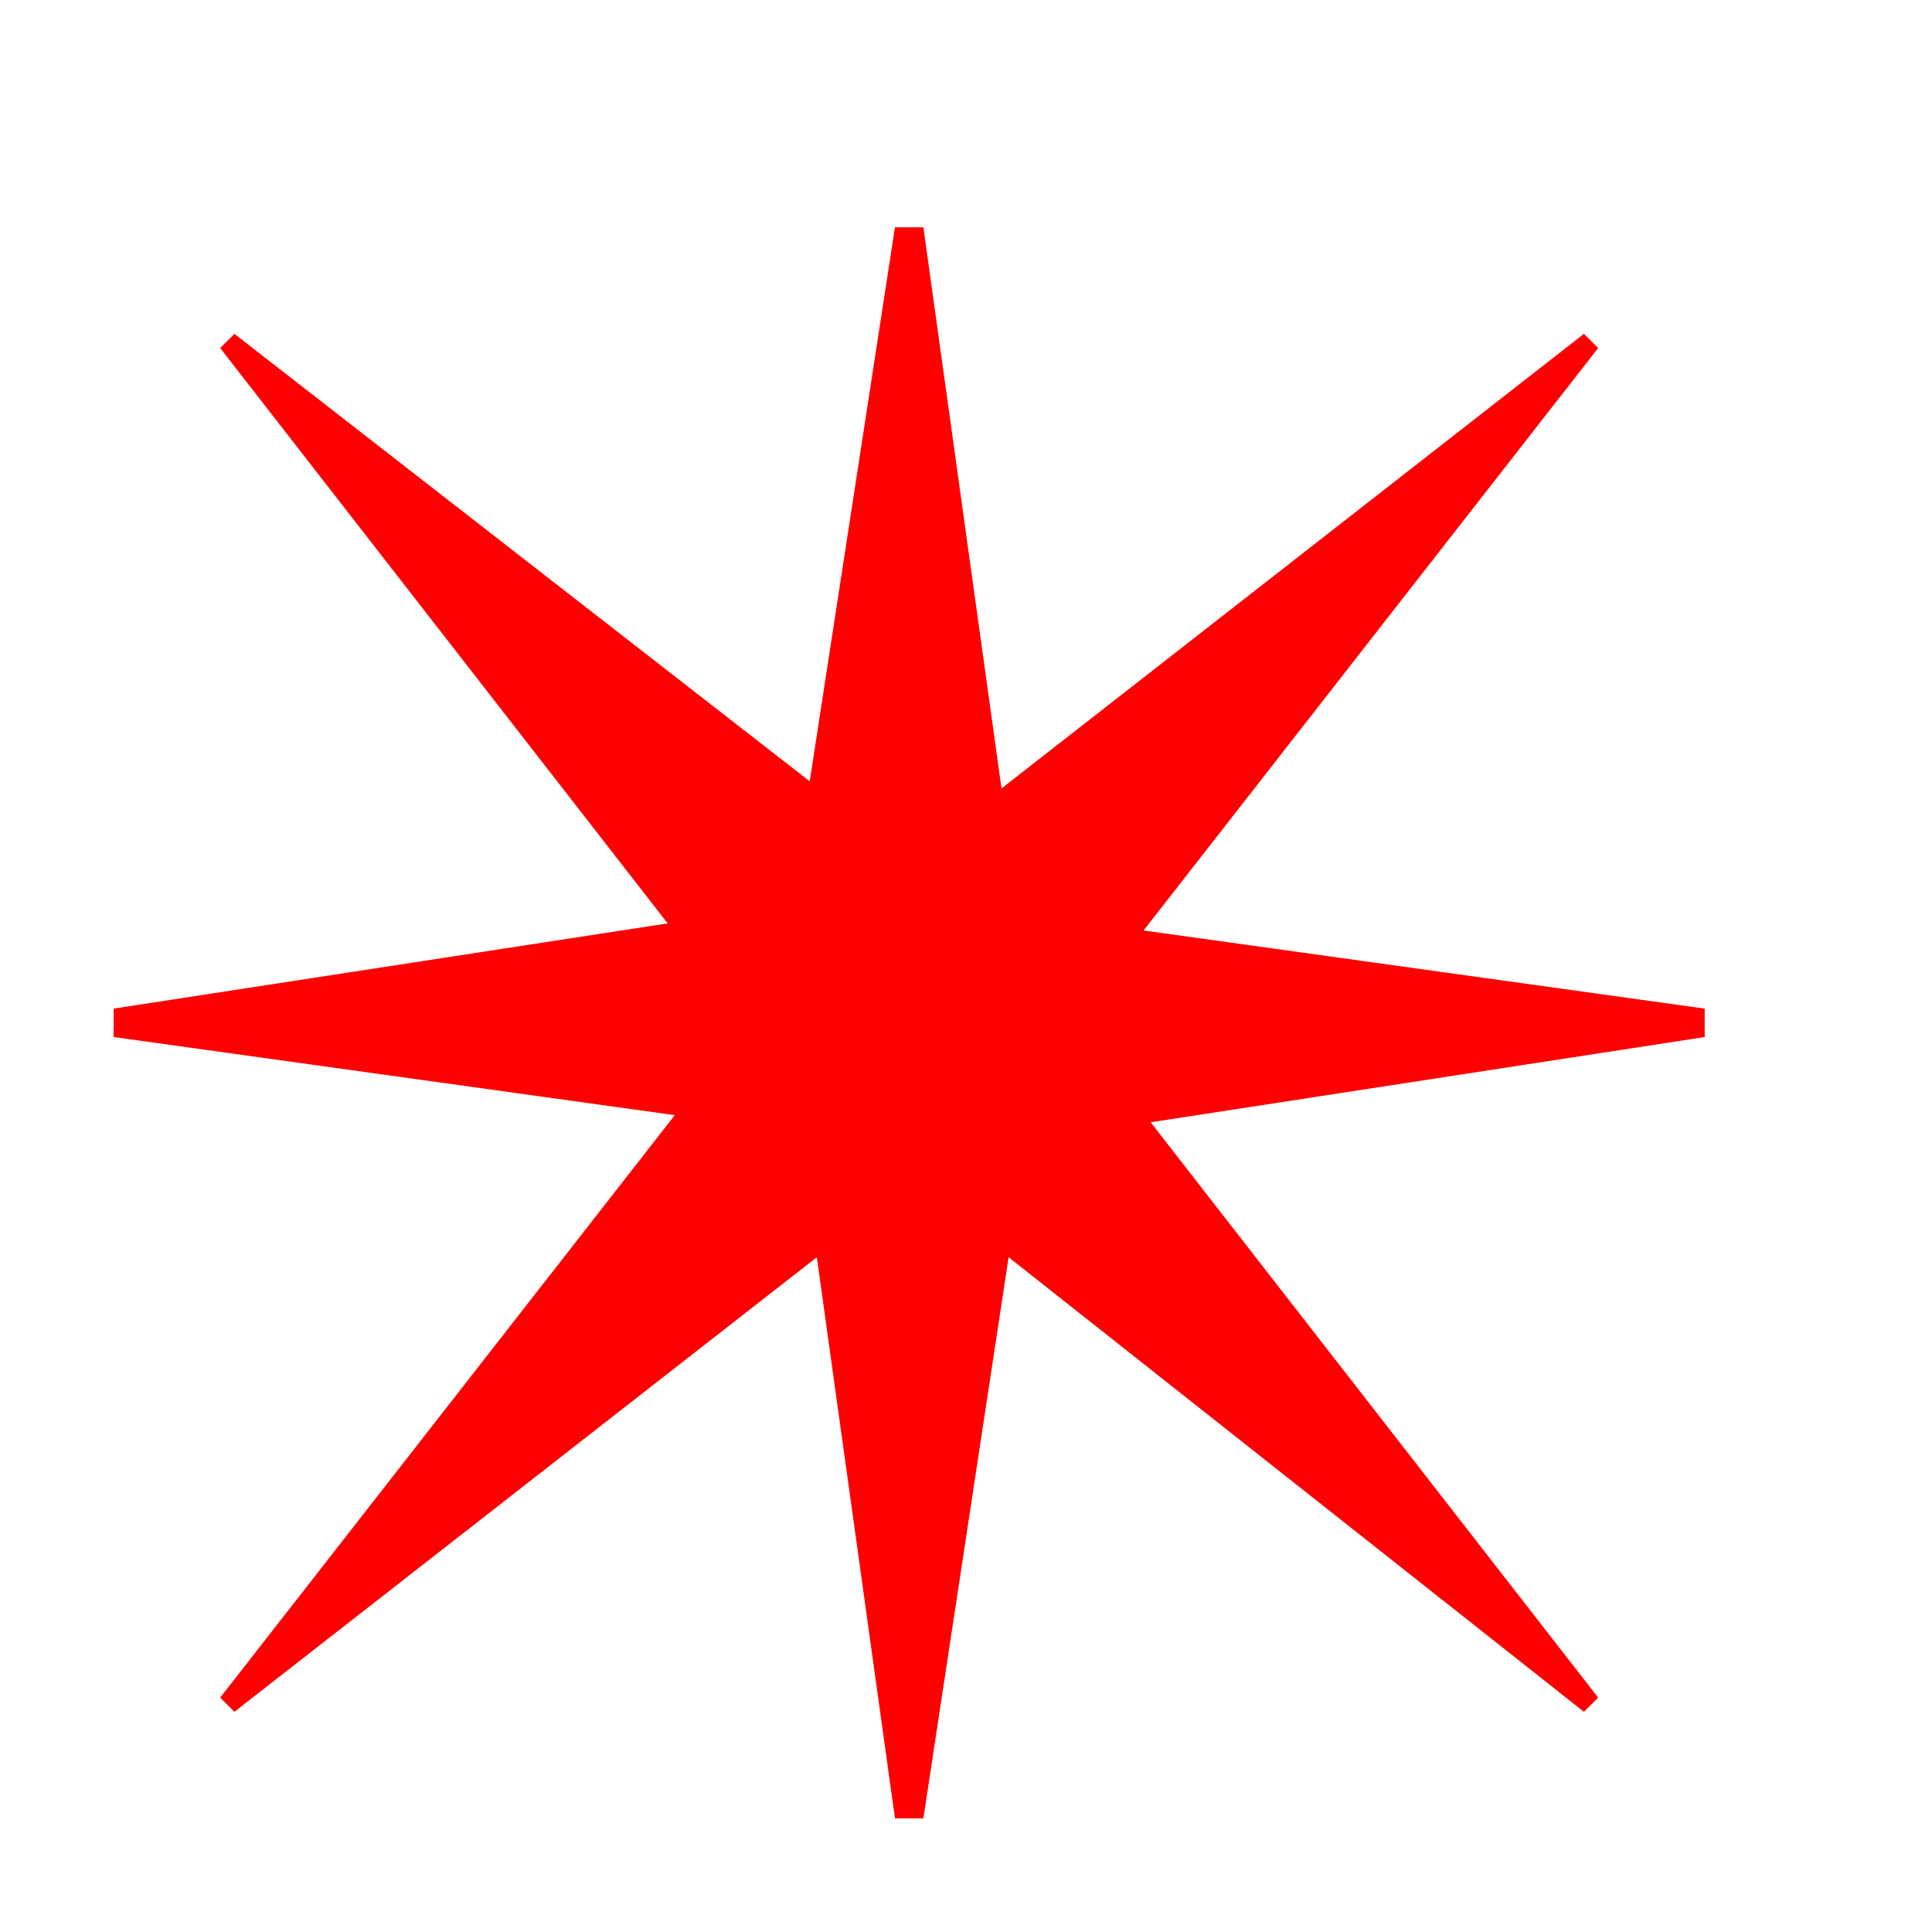 <svg xmlns="http://www.w3.org/2000/svg" width="45.333" height="45.333" fill-rule="evenodd" stroke-linecap="round" preserveAspectRatio="none" viewBox="0 0 272 272"><style>.brush0{fill:#fff}.pen0{stroke:#000;stroke-width:1;stroke-linejoin:round}.brush1{fill:#000}.pen1{stroke:red;stroke-width:1;stroke-linejoin:round}</style><path d="m130 32 11 79 82-64 2 2-64 82 79 11v4l-78 12 63 81-2 2-81-64-12 79h-4l-11-79-82 64-2-2 64-82-79-11v-4l78-12-63-81 2-2 81 63 12-78h4z" style="stroke:none;fill:red"/></svg>
